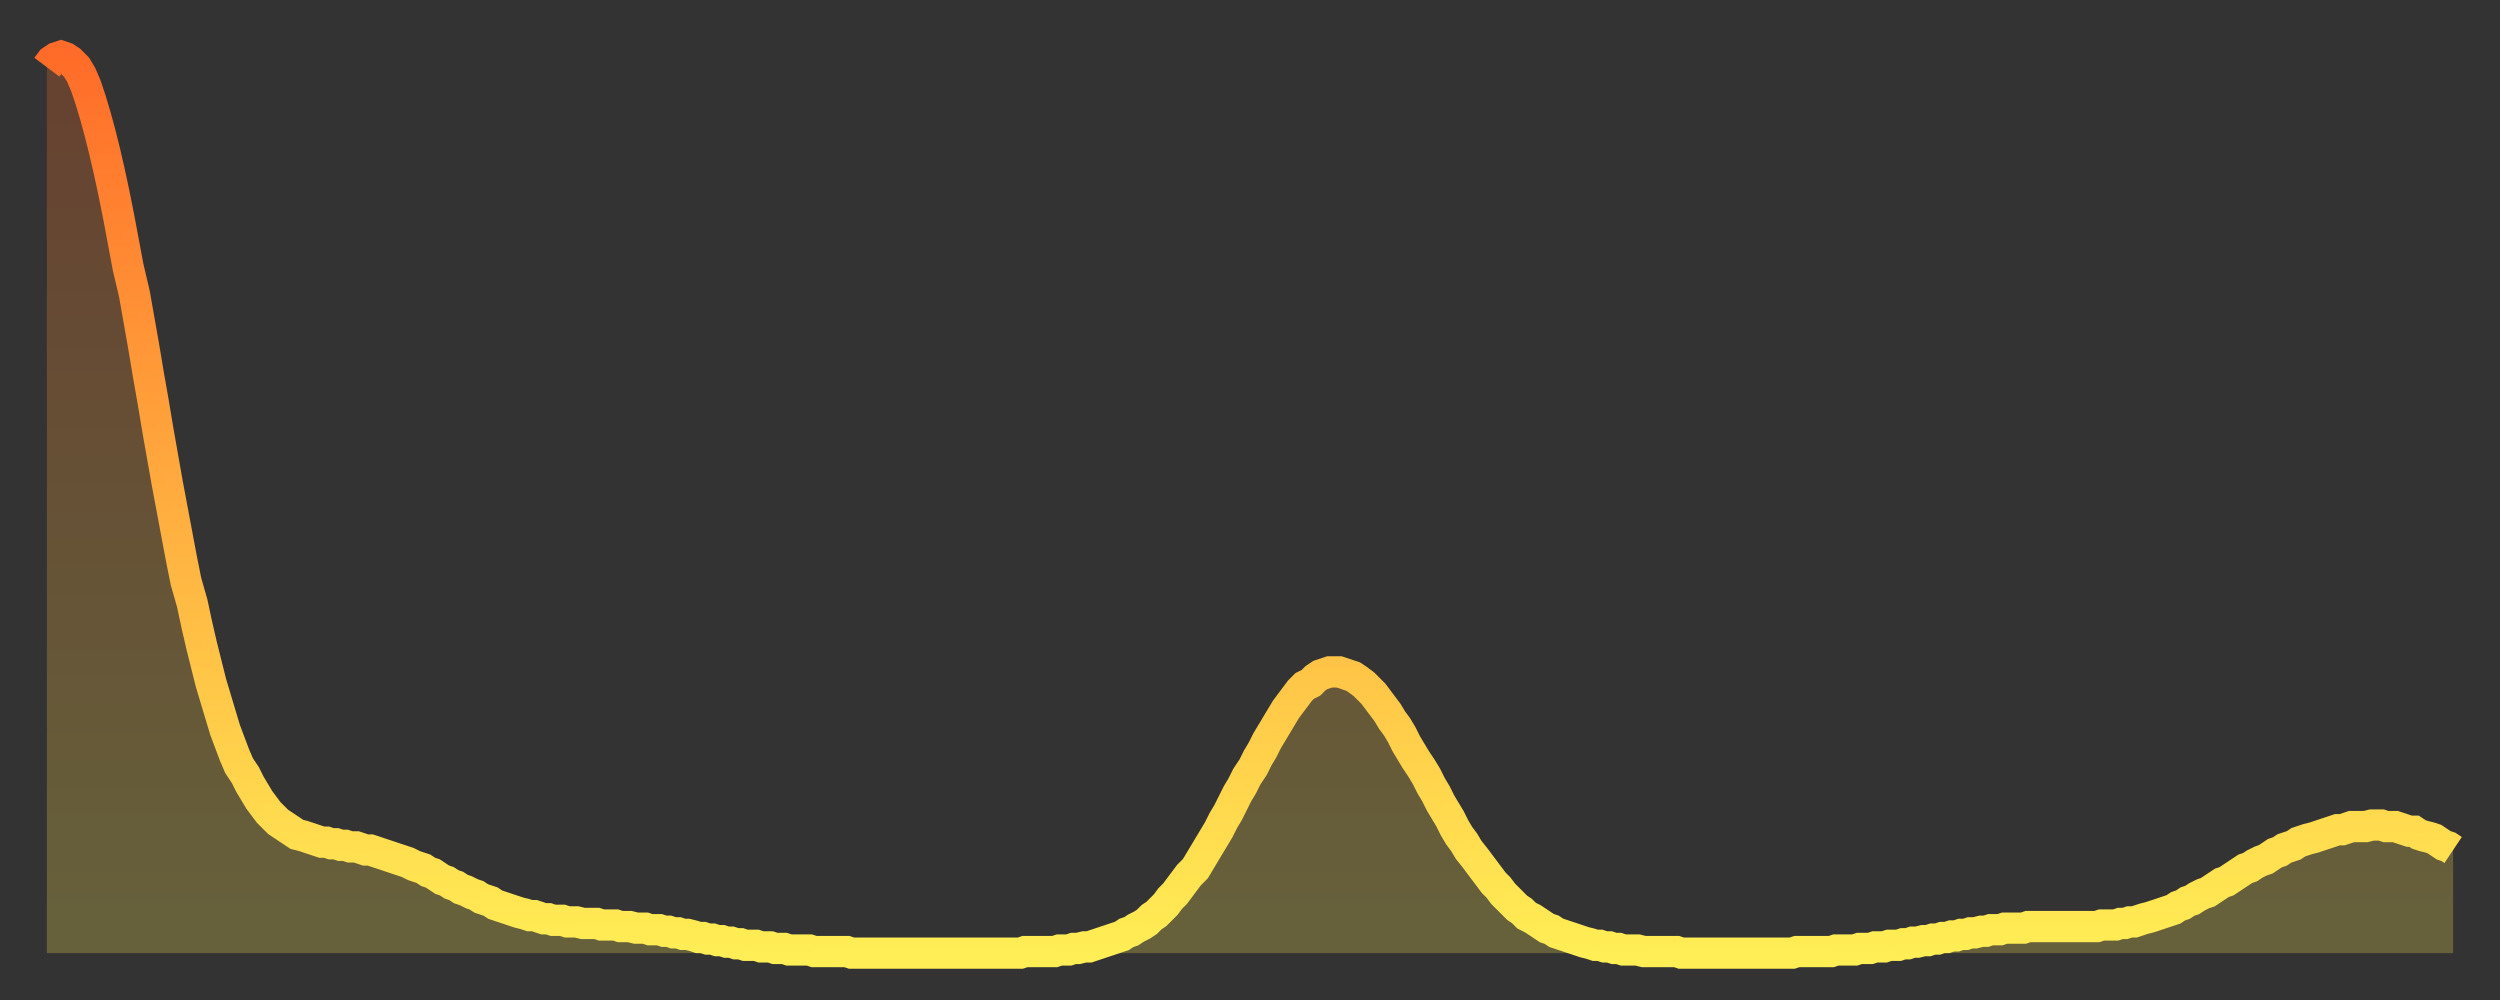 <?xml version="1.0" encoding="utf-8" ?>
<svg baseProfile="full" height="64" version="1.1" width="160" xmlns="http://www.w3.org/2000/svg" xmlns:ev="http://www.w3.org/2001/xml-events" xmlns:xlink="http://www.w3.org/1999/xlink"><rect width="100%" height="100%" fill="#333333" stroke="none"/><defs><linearGradient id="id19846" x1="0" x2="0" y1="0" y2="1"><stop offset="0%" stop-color="#ff6c29" /><stop offset="50%" stop-color="#ffad3f" /><stop offset="100%" stop-color="#ffee55" /></linearGradient></defs><g transform="translate(3,3)"><g><path d="M 0.0 1.3 0.3 0.9 0.6 0.7 0.9 0.6 1.2 0.7 1.5 0.9 1.9 1.3 2.2 1.8 2.5 2.5 2.8 3.4 3.1 4.4 3.4 5.5 3.7 6.7 4.0 8.0 4.3 9.4 4.6 10.9 4.9 12.5 5.2 14.1 5.6 15.8 5.9 17.5 6.2 19.2 6.5 21.0 6.8 22.7 7.1 24.5 7.4 26.2 7.7 27.9 8.0 29.5 8.3 31.1 8.6 32.7 8.9 34.2 9.3 35.6 9.6 37.0 9.9 38.3 10.2 39.5 10.5 40.7 10.8 41.7 11.1 42.7 11.4 43.7 11.7 44.5 12.0 45.3 12.3 46.0 12.7 46.6 13.0 47.2 13.3 47.7 13.6 48.2 13.9 48.6 14.2 49.0 14.5 49.3 14.8 49.6 15.1 49.8 15.4 50.0 15.7 50.2 16.0 50.4 16.4 50.5 16.7 50.6 17.0 50.7 17.3 50.8 17.6 50.9 17.9 50.9 18.2 51.0 18.5 51.0 18.8 51.1 19.1 51.1 19.4 51.2 19.8 51.2 20.1 51.3 20.4 51.4 20.7 51.4 21.0 51.5 21.3 51.6 21.6 51.7 21.9 51.8 22.2 51.9 22.5 52.0 22.8 52.1 23.1 52.2 23.5 52.4 23.8 52.5 24.1 52.6 24.4 52.8 24.7 52.9 25.0 53.1 25.3 53.3 25.6 53.4 25.9 53.6 26.2 53.7 26.5 53.9 26.8 54.0 27.2 54.2 27.5 54.3 27.8 54.5 28.1 54.6 28.4 54.7 28.7 54.9 29.0 55.0 29.3 55.1 29.6 55.2 29.9 55.3 30.2 55.4 30.6 55.5 30.9 55.6 31.2 55.6 31.5 55.7 31.8 55.8 32.1 55.8 32.4 55.9 32.7 55.9 33.0 55.9 33.3 56.0 33.6 56.0 33.9 56.0 34.3 56.1 34.6 56.1 34.9 56.1 35.2 56.1 35.5 56.2 35.8 56.2 36.1 56.2 36.4 56.2 36.7 56.3 37.0 56.3 37.3 56.3 37.7 56.4 38.0 56.4 38.3 56.4 38.6 56.5 38.9 56.5 39.2 56.5 39.5 56.6 39.8 56.6 40.1 56.7 40.4 56.7 40.7 56.8 41.0 56.8 41.4 56.9 41.7 57.0 42.0 57.0 42.3 57.1 42.6 57.1 42.9 57.2 43.2 57.2 43.5 57.3 43.8 57.3 44.1 57.4 44.4 57.4 44.7 57.5 45.1 57.5 45.4 57.5 45.7 57.6 46.0 57.6 46.3 57.6 46.6 57.7 46.9 57.7 47.2 57.7 47.5 57.8 47.8 57.8 48.1 57.8 48.5 57.8 48.8 57.8 49.1 57.9 49.4 57.9 49.7 57.9 50.0 57.9 50.3 57.9 50.6 57.9 50.9 57.9 51.2 57.9 51.5 58.0 51.8 58.0 52.2 58.0 52.5 58.0 52.8 58.0 53.1 58.0 53.4 58.0 53.7 58.0 54.0 58.0 54.3 58.0 54.6 58.0 54.9 58.0 55.2 58.0 55.6 58.0 55.9 58.0 56.2 58.0 56.5 58.0 56.8 58.0 57.1 58.0 57.4 58.0 57.7 58.0 58.0 58.0 58.3 58.0 58.6 58.0 58.9 58.0 59.3 58.0 59.6 58.0 59.9 58.0 60.2 58.0 60.5 58.0 60.8 58.0 61.1 58.0 61.4 58.0 61.7 58.0 62.0 58.0 62.3 58.0 62.6 57.9 63.0 57.9 63.3 57.9 63.6 57.9 63.9 57.9 64.2 57.9 64.5 57.9 64.8 57.8 65.1 57.8 65.4 57.8 65.7 57.7 66.0 57.7 66.4 57.6 66.7 57.6 67.0 57.5 67.3 57.4 67.6 57.3 67.9 57.2 68.2 57.1 68.5 57.0 68.8 56.9 69.1 56.7 69.4 56.6 69.7 56.4 70.1 56.2 70.4 56.0 70.7 55.7 71.0 55.5 71.3 55.2 71.6 54.9 71.9 54.5 72.2 54.2 72.5 53.8 72.8 53.4 73.1 53.0 73.5 52.6 73.8 52.1 74.1 51.6 74.4 51.1 74.7 50.6 75.0 50.1 75.3 49.5 75.6 49.0 75.9 48.4 76.2 47.8 76.5 47.3 76.8 46.7 77.2 46.1 77.5 45.5 77.8 45.0 78.1 44.4 78.4 43.9 78.7 43.4 79.0 42.9 79.3 42.4 79.6 42.0 79.9 41.6 80.2 41.2 80.5 40.9 80.9 40.7 81.2 40.4 81.5 40.2 81.8 40.1 82.1 40.0 82.4 40.0 82.7 40.0 83.0 40.1 83.3 40.2 83.6 40.3 83.9 40.5 84.3 40.8 84.6 41.1 84.9 41.4 85.2 41.8 85.5 42.2 85.8 42.6 86.1 43.1 86.4 43.5 86.7 44.0 87.0 44.6 87.3 45.1 87.6 45.6 88.0 46.2 88.3 46.7 88.6 47.3 88.9 47.8 89.2 48.4 89.5 48.9 89.8 49.4 90.1 50.0 90.4 50.5 90.7 50.9 91.0 51.4 91.4 51.9 91.7 52.3 92.0 52.7 92.3 53.1 92.6 53.5 92.9 53.8 93.2 54.2 93.5 54.5 93.8 54.8 94.1 55.1 94.4 55.3 94.7 55.6 95.1 55.8 95.4 56.0 95.7 56.2 96.0 56.4 96.3 56.5 96.6 56.7 96.9 56.8 97.2 56.9 97.5 57.0 97.8 57.1 98.1 57.2 98.4 57.3 98.8 57.4 99.1 57.5 99.4 57.5 99.7 57.6 100.0 57.6 100.3 57.7 100.6 57.7 100.9 57.8 101.2 57.8 101.5 57.8 101.8 57.8 102.2 57.9 102.5 57.9 102.8 57.9 103.1 57.9 103.4 57.9 103.7 57.9 104.0 57.9 104.3 57.9 104.6 58.0 104.9 58.0 105.2 58.0 105.5 58.0 105.9 58.0 106.2 58.0 106.5 58.0 106.8 58.0 107.1 58.0 107.4 58.0 107.7 58.0 108.0 58.0 108.3 58.0 108.6 58.0 108.9 58.0 109.3 58.0 109.6 58.0 109.9 58.0 110.2 58.0 110.5 58.0 110.8 58.0 111.1 58.0 111.4 58.0 111.7 58.0 112.0 57.9 112.3 57.9 112.6 57.9 113.0 57.9 113.3 57.9 113.6 57.9 113.9 57.9 114.2 57.9 114.5 57.8 114.8 57.8 115.1 57.8 115.4 57.8 115.7 57.8 116.0 57.7 116.3 57.7 116.7 57.7 117.0 57.6 117.3 57.6 117.6 57.6 117.9 57.5 118.2 57.5 118.5 57.5 118.8 57.4 119.1 57.4 119.4 57.3 119.7 57.3 120.1 57.2 120.4 57.2 120.7 57.1 121.0 57.1 121.3 57.0 121.6 57.0 121.9 56.9 122.2 56.9 122.5 56.8 122.8 56.8 123.1 56.7 123.4 56.7 123.8 56.6 124.1 56.6 124.4 56.5 124.7 56.5 125.0 56.5 125.3 56.4 125.6 56.4 125.9 56.4 126.2 56.4 126.5 56.4 126.8 56.3 127.2 56.3 127.5 56.3 127.8 56.3 128.1 56.3 128.4 56.3 128.7 56.3 129.0 56.3 129.3 56.3 129.6 56.3 129.9 56.3 130.2 56.3 130.5 56.3 130.9 56.3 131.2 56.3 131.5 56.2 131.8 56.2 132.1 56.2 132.4 56.2 132.7 56.1 133.0 56.1 133.3 56.0 133.6 56.0 133.9 55.9 134.2 55.8 134.6 55.7 134.9 55.6 135.2 55.5 135.5 55.4 135.8 55.3 136.1 55.2 136.4 55.0 136.7 54.9 137.0 54.7 137.3 54.6 137.6 54.4 138.0 54.2 138.3 54.1 138.6 53.9 138.9 53.7 139.2 53.5 139.5 53.4 139.8 53.2 140.1 53.0 140.4 52.8 140.7 52.6 141.0 52.5 141.3 52.3 141.7 52.1 142.0 52.0 142.3 51.8 142.6 51.6 142.9 51.5 143.2 51.3 143.5 51.2 143.8 51.1 144.1 50.9 144.4 50.8 144.7 50.7 145.1 50.6 145.4 50.5 145.7 50.4 146.0 50.3 146.3 50.2 146.6 50.1 146.9 50.1 147.2 50.0 147.5 49.9 147.8 49.9 148.1 49.9 148.4 49.9 148.8 49.8 149.1 49.8 149.4 49.8 149.7 49.9 150.0 49.9 150.3 49.9 150.6 50.0 150.9 50.1 151.2 50.2 151.5 50.2 151.8 50.4 152.1 50.5 152.5 50.6 152.8 50.7 153.1 50.9 153.4 51.1 153.7 51.2 154.0 51.4" fill="none" id="graph-curve" opacity="1" stroke="url(#id19846)" stroke-width="2" /><path d="M 0 58 L 0.0 1.3 0.3 0.9 0.6 0.7 0.9 0.6 1.2 0.7 1.5 0.9 1.9 1.3 2.2 1.8 2.5 2.5 2.8 3.4 3.1 4.4 3.4 5.5 3.7 6.7 4.0 8.0 4.3 9.4 4.6 10.9 4.9 12.5 5.2 14.1 5.6 15.8 5.9 17.5 6.2 19.2 6.5 21.0 6.8 22.7 7.1 24.5 7.4 26.2 7.7 27.9 8.0 29.5 8.3 31.1 8.6 32.7 8.9 34.2 9.3 35.6 9.6 37.0 9.9 38.3 10.2 39.5 10.5 40.7 10.8 41.7 11.1 42.7 11.4 43.7 11.7 44.5 12.0 45.3 12.3 46.0 12.7 46.6 13.0 47.2 13.3 47.7 13.6 48.2 13.9 48.6 14.2 49.0 14.5 49.3 14.8 49.6 15.1 49.8 15.4 50.0 15.7 50.2 16.0 50.4 16.4 50.5 16.7 50.6 17.0 50.7 17.3 50.8 17.6 50.9 17.9 50.9 18.2 51.0 18.5 51.0 18.8 51.1 19.1 51.1 19.4 51.2 19.8 51.2 20.1 51.3 20.4 51.4 20.7 51.4 21.0 51.5 21.3 51.6 21.6 51.7 21.9 51.8 22.2 51.9 22.5 52.0 22.8 52.1 23.1 52.2 23.5 52.4 23.8 52.5 24.1 52.6 24.4 52.8 24.7 52.9 25.0 53.1 25.3 53.3 25.6 53.4 25.9 53.6 26.2 53.7 26.5 53.9 26.8 54.0 27.2 54.2 27.5 54.3 27.8 54.5 28.1 54.6 28.4 54.7 28.7 54.9 29.0 55.0 29.3 55.1 29.6 55.2 29.9 55.3 30.2 55.4 30.6 55.5 30.9 55.6 31.2 55.6 31.5 55.7 31.8 55.8 32.1 55.8 32.4 55.9 32.7 55.9 33.0 55.9 33.3 56.0 33.6 56.0 33.9 56.0 34.3 56.1 34.6 56.1 34.9 56.1 35.2 56.1 35.5 56.2 35.8 56.2 36.1 56.2 36.4 56.2 36.7 56.3 37.0 56.3 37.3 56.3 37.7 56.4 38.0 56.4 38.3 56.4 38.6 56.5 38.9 56.5 39.2 56.5 39.5 56.6 39.8 56.6 40.1 56.7 40.4 56.7 40.7 56.8 41.0 56.8 41.4 56.9 41.7 57.0 42.0 57.0 42.3 57.1 42.6 57.1 42.9 57.2 43.2 57.2 43.5 57.3 43.8 57.3 44.1 57.4 44.4 57.4 44.7 57.5 45.1 57.5 45.4 57.5 45.7 57.6 46.0 57.6 46.3 57.6 46.6 57.7 46.9 57.7 47.2 57.7 47.5 57.8 47.8 57.8 48.1 57.8 48.5 57.8 48.8 57.8 49.1 57.9 49.4 57.9 49.7 57.9 50.0 57.9 50.3 57.9 50.6 57.9 50.9 57.9 51.2 57.9 51.5 58.0 51.8 58.0 52.2 58.0 52.5 58.0 52.8 58.0 53.1 58.0 53.4 58.0 53.7 58.0 54.0 58.0 54.3 58.0 54.6 58.0 54.9 58.0 55.2 58.0 55.6 58.0 55.9 58.0 56.2 58.0 56.5 58.0 56.8 58.0 57.1 58.0 57.4 58.0 57.7 58.0 58.0 58.0 58.3 58.0 58.6 58.0 58.9 58.0 59.3 58.0 59.6 58.0 59.9 58.0 60.2 58.0 60.5 58.0 60.8 58.0 61.1 58.0 61.4 58.0 61.7 58.0 62.0 58.0 62.3 58.0 62.6 57.9 63.0 57.9 63.3 57.9 63.6 57.9 63.9 57.9 64.2 57.9 64.5 57.9 64.8 57.8 65.1 57.8 65.4 57.8 65.7 57.7 66.0 57.7 66.4 57.6 66.7 57.6 67.0 57.5 67.3 57.4 67.6 57.3 67.9 57.2 68.2 57.1 68.5 57.0 68.8 56.9 69.1 56.7 69.4 56.6 69.7 56.4 70.1 56.2 70.4 56.0 70.7 55.7 71.0 55.5 71.3 55.2 71.6 54.9 71.9 54.5 72.2 54.2 72.5 53.8 72.8 53.4 73.1 53.0 73.5 52.6 73.8 52.1 74.1 51.6 74.4 51.1 74.7 50.6 75.0 50.1 75.3 49.5 75.6 49.0 75.9 48.4 76.2 47.8 76.5 47.3 76.8 46.7 77.2 46.1 77.5 45.5 77.8 45.0 78.1 44.4 78.4 43.9 78.7 43.4 79.0 42.9 79.3 42.4 79.6 42.0 79.9 41.6 80.2 41.2 80.5 40.9 80.9 40.7 81.2 40.4 81.5 40.2 81.8 40.1 82.1 40.0 82.4 40.0 82.7 40.0 83.0 40.1 83.3 40.2 83.6 40.3 83.9 40.5 84.3 40.8 84.6 41.1 84.9 41.4 85.2 41.8 85.5 42.2 85.8 42.6 86.1 43.1 86.4 43.5 86.7 44.0 87.0 44.6 87.3 45.1 87.6 45.6 88.0 46.2 88.3 46.7 88.6 47.3 88.9 47.8 89.2 48.4 89.5 48.9 89.8 49.4 90.1 50.0 90.4 50.5 90.7 50.9 91.0 51.4 91.4 51.9 91.7 52.3 92.0 52.7 92.3 53.1 92.6 53.5 92.9 53.8 93.2 54.2 93.5 54.5 93.8 54.8 94.1 55.1 94.4 55.3 94.7 55.6 95.1 55.8 95.4 56.0 95.7 56.2 96.0 56.4 96.3 56.5 96.6 56.7 96.9 56.8 97.2 56.9 97.5 57.0 97.8 57.1 98.1 57.2 98.4 57.3 98.8 57.4 99.1 57.5 99.4 57.5 99.7 57.6 100.0 57.6 100.3 57.7 100.6 57.7 100.9 57.8 101.2 57.8 101.5 57.8 101.8 57.8 102.2 57.9 102.5 57.9 102.8 57.9 103.1 57.9 103.4 57.9 103.7 57.9 104.0 57.9 104.3 57.9 104.6 58.0 104.9 58.0 105.2 58.0 105.5 58.0 105.9 58.0 106.2 58.0 106.5 58.0 106.8 58.0 107.1 58.0 107.4 58.0 107.7 58.0 108.0 58.0 108.3 58.0 108.6 58.0 108.9 58.0 109.3 58.0 109.6 58.0 109.9 58.0 110.2 58.0 110.5 58.0 110.8 58.0 111.1 58.0 111.4 58.0 111.7 58.0 112.0 57.9 112.3 57.9 112.6 57.9 113.0 57.9 113.3 57.9 113.6 57.9 113.9 57.9 114.2 57.9 114.5 57.8 114.8 57.8 115.1 57.8 115.4 57.8 115.7 57.8 116.0 57.7 116.3 57.7 116.7 57.7 117.0 57.6 117.3 57.6 117.6 57.6 117.9 57.5 118.2 57.5 118.5 57.5 118.8 57.4 119.1 57.4 119.4 57.3 119.7 57.3 120.1 57.2 120.4 57.2 120.7 57.1 121.0 57.1 121.3 57.0 121.6 57.0 121.9 56.9 122.2 56.9 122.5 56.8 122.8 56.8 123.1 56.7 123.4 56.7 123.8 56.6 124.1 56.6 124.4 56.5 124.7 56.5 125.0 56.5 125.3 56.4 125.6 56.4 125.9 56.4 126.2 56.4 126.5 56.4 126.8 56.3 127.2 56.3 127.5 56.3 127.8 56.3 128.1 56.3 128.4 56.3 128.7 56.3 129.0 56.3 129.3 56.3 129.6 56.3 129.9 56.3 130.2 56.3 130.5 56.3 130.9 56.3 131.2 56.3 131.5 56.2 131.8 56.2 132.1 56.2 132.4 56.2 132.7 56.1 133.0 56.1 133.3 56.0 133.6 56.0 133.9 55.9 134.2 55.8 134.6 55.7 134.9 55.6 135.2 55.5 135.5 55.4 135.8 55.3 136.1 55.2 136.4 55.0 136.7 54.9 137.0 54.7 137.3 54.6 137.6 54.4 138.0 54.2 138.3 54.1 138.6 53.9 138.9 53.7 139.2 53.5 139.5 53.4 139.8 53.2 140.1 53.0 140.4 52.8 140.7 52.6 141.0 52.5 141.3 52.3 141.7 52.1 142.0 52.0 142.3 51.8 142.6 51.6 142.9 51.5 143.2 51.3 143.5 51.2 143.8 51.1 144.1 50.9 144.4 50.8 144.7 50.7 145.1 50.6 145.4 50.5 145.7 50.4 146.0 50.3 146.3 50.2 146.6 50.1 146.9 50.1 147.2 50.0 147.5 49.9 147.8 49.9 148.1 49.9 148.4 49.9 148.8 49.8 149.1 49.8 149.4 49.8 149.7 49.9 150.0 49.9 150.3 49.9 150.6 50.0 150.9 50.1 151.2 50.2 151.5 50.2 151.8 50.4 152.1 50.5 152.5 50.6 152.8 50.7 153.1 50.9 153.4 51.1 153.7 51.2 154.0 51.4 154 58" fill="url(#id19846)" fill-opacity=".25" id="graph-shadow" /></g></g></svg>